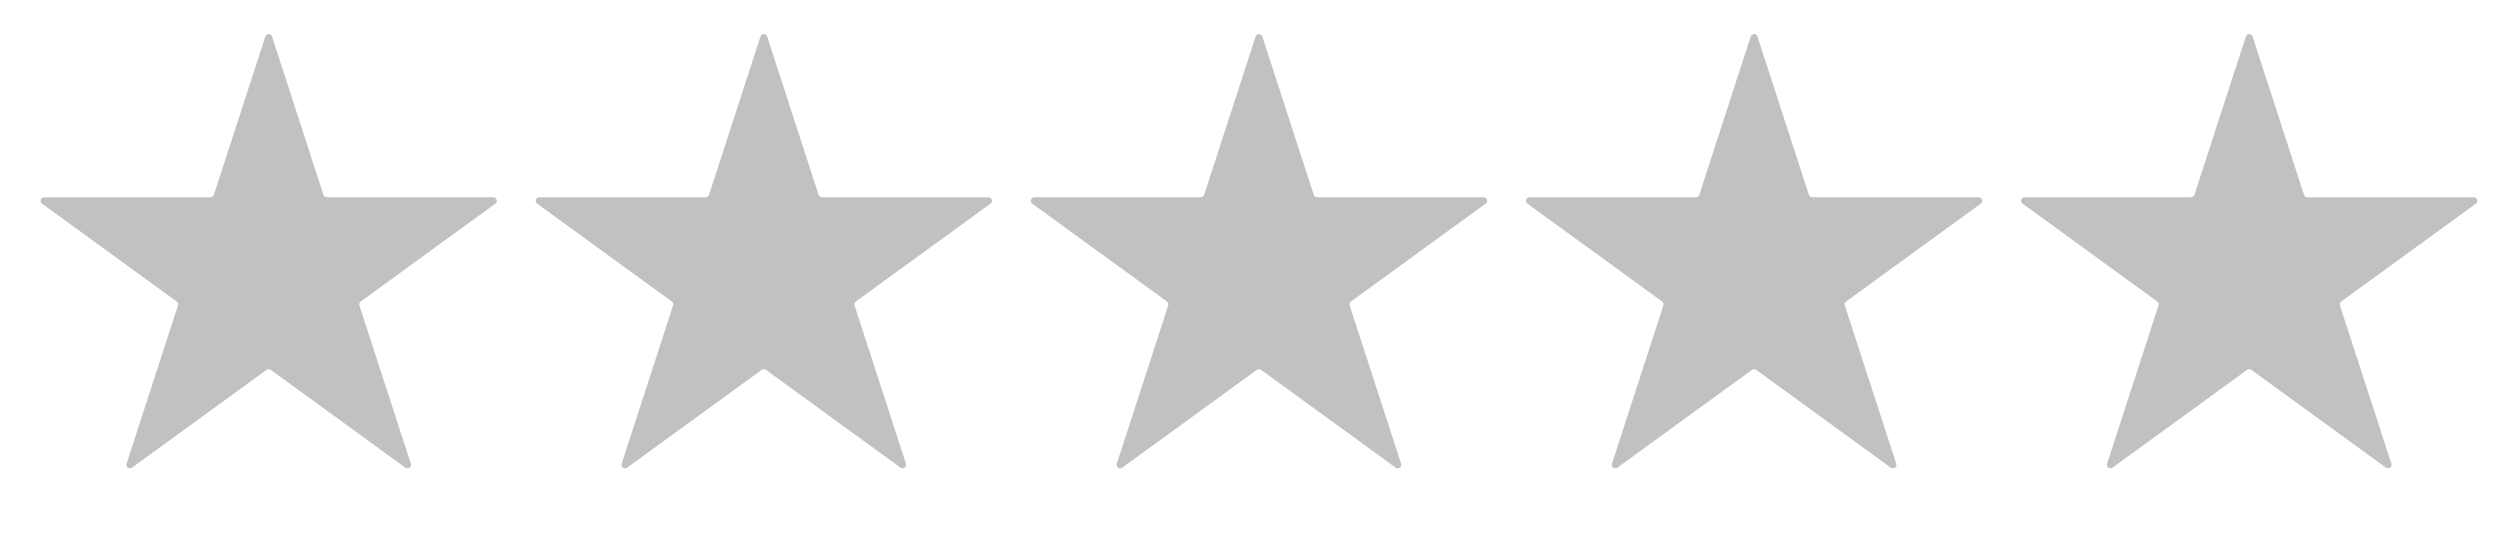<svg width="60" height="13" viewBox="0 0 60 13" fill="none" xmlns="http://www.w3.org/2000/svg">
<path d="M6.368 0.877C6.393 0.799 6.504 0.799 6.529 0.877L7.763 4.676C7.775 4.711 7.807 4.734 7.844 4.734H11.838C11.92 4.734 11.954 4.84 11.888 4.888L8.657 7.236C8.627 7.257 8.614 7.296 8.626 7.331L9.86 11.129C9.885 11.207 9.796 11.272 9.729 11.224L6.498 8.876C6.468 8.855 6.428 8.855 6.398 8.876L3.167 11.224C3.101 11.272 3.011 11.207 3.037 11.129L4.271 7.331C4.282 7.296 4.27 7.257 4.24 7.236L1.009 4.888C0.942 4.84 0.976 4.734 1.059 4.734H5.053C5.089 4.734 5.122 4.711 5.133 4.676L6.368 0.877Z" fill="#C1C1C1"/>
<path d="M18.251 0.877C18.276 0.799 18.387 0.799 18.412 0.877L19.646 4.676C19.658 4.711 19.69 4.734 19.727 4.734H23.721C23.803 4.734 23.838 4.84 23.771 4.888L20.54 7.236C20.51 7.257 20.498 7.296 20.509 7.331L21.743 11.129C21.769 11.207 21.679 11.272 21.613 11.224L18.381 8.876C18.352 8.855 18.311 8.855 18.282 8.876L15.05 11.224C14.984 11.272 14.894 11.207 14.92 11.129L16.154 7.331C16.165 7.296 16.153 7.257 16.123 7.236L12.892 4.888C12.825 4.84 12.86 4.734 12.942 4.734H16.936C16.973 4.734 17.005 4.711 17.017 4.676L18.251 0.877Z" fill="#C1C1C1"/>
<path d="M30.134 0.877C30.16 0.799 30.27 0.799 30.296 0.877L31.53 4.676C31.541 4.711 31.574 4.734 31.61 4.734H35.604C35.687 4.734 35.721 4.84 35.654 4.888L32.423 7.236C32.393 7.257 32.381 7.296 32.392 7.331L33.627 11.129C33.652 11.207 33.562 11.272 33.496 11.224L30.265 8.876C30.235 8.855 30.195 8.855 30.165 8.876L26.934 11.224C26.867 11.272 26.778 11.207 26.803 11.129L28.037 7.331C28.049 7.296 28.036 7.257 28.006 7.236L24.775 4.888C24.709 4.84 24.743 4.734 24.825 4.734H28.819C28.856 4.734 28.889 4.711 28.9 4.676L30.134 0.877Z" fill="#C1C1C1"/>
<path d="M42.017 0.877C42.043 0.799 42.154 0.799 42.179 0.877L43.413 4.676C43.424 4.711 43.457 4.734 43.494 4.734H47.488C47.57 4.734 47.604 4.84 47.538 4.888L44.306 7.236C44.277 7.257 44.264 7.296 44.276 7.331L45.51 11.129C45.535 11.207 45.446 11.272 45.379 11.224L42.148 8.876C42.118 8.855 42.078 8.855 42.048 8.876L38.817 11.224C38.751 11.272 38.661 11.207 38.687 11.129L39.921 7.331C39.932 7.296 39.92 7.257 39.89 7.236L36.659 4.888C36.592 4.84 36.626 4.734 36.709 4.734H40.703C40.739 4.734 40.772 4.711 40.783 4.676L42.017 0.877Z" fill="#C1C1C1"/>
<path d="M53.901 0.877C53.926 0.799 54.037 0.799 54.062 0.877L55.296 4.676C55.308 4.711 55.34 4.734 55.377 4.734H59.371C59.453 4.734 59.487 4.84 59.421 4.888L56.19 7.236C56.16 7.257 56.148 7.296 56.159 7.331L57.393 11.129C57.419 11.207 57.329 11.272 57.263 11.224L54.031 8.876C54.002 8.855 53.961 8.855 53.931 8.876L50.7 11.224C50.634 11.272 50.544 11.207 50.57 11.129L51.804 7.331C51.815 7.296 51.803 7.257 51.773 7.236L48.542 4.888C48.475 4.84 48.51 4.734 48.592 4.734H52.586C52.623 4.734 52.655 4.711 52.666 4.676L53.901 0.877Z" fill="#C1C1C1"/>
</svg>
